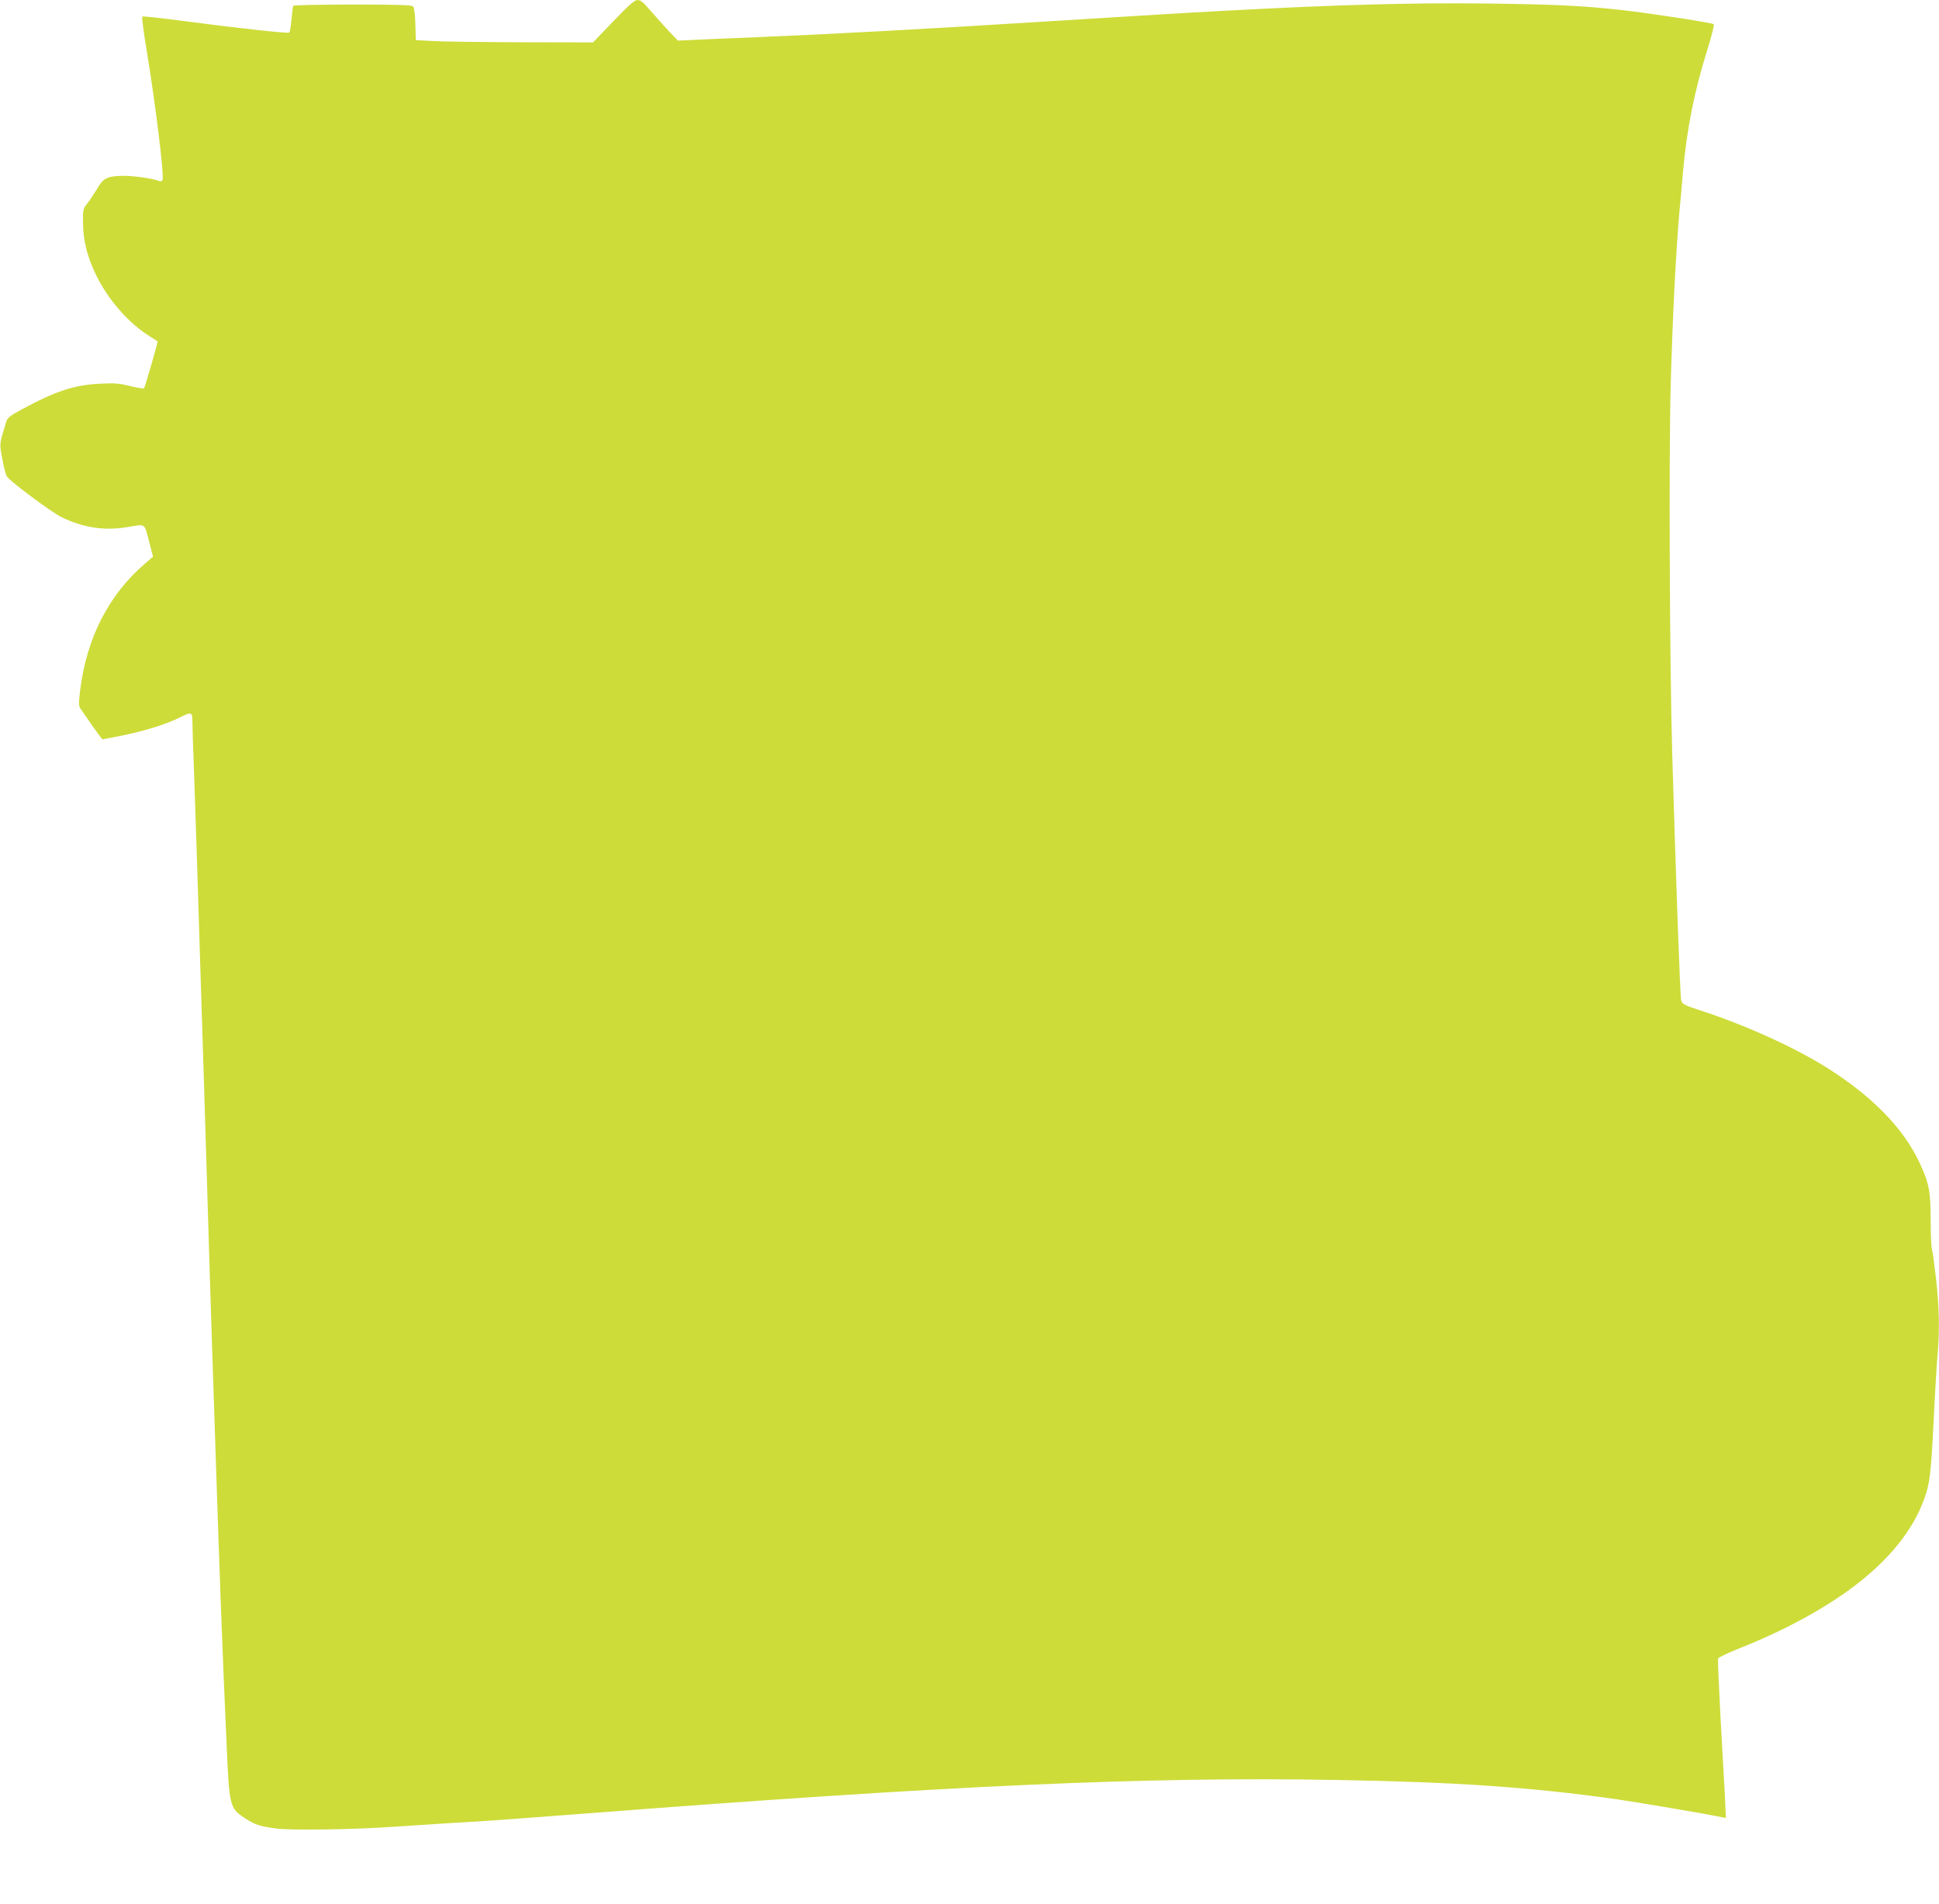 <?xml version="1.0" standalone="no"?>
<!DOCTYPE svg PUBLIC "-//W3C//DTD SVG 20010904//EN"
 "http://www.w3.org/TR/2001/REC-SVG-20010904/DTD/svg10.dtd">
<svg version="1.0" xmlns="http://www.w3.org/2000/svg"
 width="1280pt" height="1257pt" viewBox="0 0 1280 1257"
 preserveAspectRatio="xMidYMid meet">
<g transform="translate(0,1257) scale(0.1,-0.1)"
fill="#cddc39" stroke="none">
<path d="M4049 12430 l-134 -140 -470 1 c-258 1 -522 4 -585 8 l-115 6 -3 104
c-1 58 -8 111 -14 118 -8 10 -91 13 -399 13 -213 0 -390 -4 -393 -8 -3 -5 -8
-46 -12 -91 -4 -45 -10 -84 -15 -86 -10 -7 -346 30 -679 74 -157 21 -288 35
-291 32 -4 -3 10 -112 32 -241 57 -348 113 -808 102 -838 -3 -7 -12 -11 -19
-8 -51 20 -186 38 -259 35 -95 -4 -114 -16 -162 -98 -15 -25 -40 -63 -56 -83
-29 -36 -30 -42 -29 -130 1 -117 28 -224 86 -343 78 -162 217 -321 357 -407
27 -16 49 -31 49 -33 0 -14 -83 -302 -89 -308 -4 -4 -45 3 -91 14 -71 18 -103
21 -200 16 -168 -8 -291 -48 -515 -169 -78 -42 -96 -56 -104 -82 -47 -157 -45
-139 -26 -244 9 -53 23 -107 31 -118 19 -31 294 -236 360 -268 143 -70 282
-91 434 -66 124 21 111 29 143 -90 l27 -105 -52 -45 c-239 -204 -387 -492
-429 -838 -11 -91 -10 -104 5 -124 9 -13 36 -52 61 -88 25 -36 53 -75 63 -88
l18 -23 80 15 c183 35 335 81 436 132 70 35 78 33 78 -23 0 -27 4 -167 10
-313 5 -146 14 -416 20 -600 6 -184 15 -472 20 -640 18 -564 30 -942 50 -1610
11 -366 24 -802 30 -970 6 -168 15 -440 20 -605 27 -834 49 -1434 76 -2022 17
-403 21 -420 116 -483 69 -46 102 -57 218 -72 94 -12 511 -6 765 12 334 22
455 30 555 35 58 3 364 26 680 50 2442 189 3740 247 5005 224 766 -13 1262
-47 1816 -124 147 -21 609 -99 713 -121 l29 -6 -6 138 c-4 77 -17 311 -29 520
-11 210 -19 388 -16 395 3 8 67 38 142 68 282 111 555 258 750 405 236 178
392 371 467 577 39 108 45 158 64 524 8 176 20 367 25 425 15 161 12 322 -10
512 -11 95 -23 182 -27 193 -4 11 -8 97 -8 190 0 190 -11 243 -71 374 -106
229 -307 437 -607 628 -210 133 -527 278 -817 374 -135 44 -145 49 -152 76 -7
26 -34 777 -59 1623 -17 589 -23 1983 -10 2445 13 454 33 850 56 1120 9 94 20
220 25 281 25 279 75 533 160 803 28 90 48 167 43 171 -10 10 -430 74 -618 95
-259 28 -428 36 -895 42 -491 5 -971 -8 -1695 -47 -318 -17 -491 -28 -1170
-70 -866 -54 -1445 -85 -1925 -105 -195 -8 -395 -16 -445 -19 l-90 -4 -63 66
c-34 37 -88 97 -120 134 -43 51 -63 68 -83 68 -20 0 -55 -31 -160 -140z"/>
</g>
</svg>
